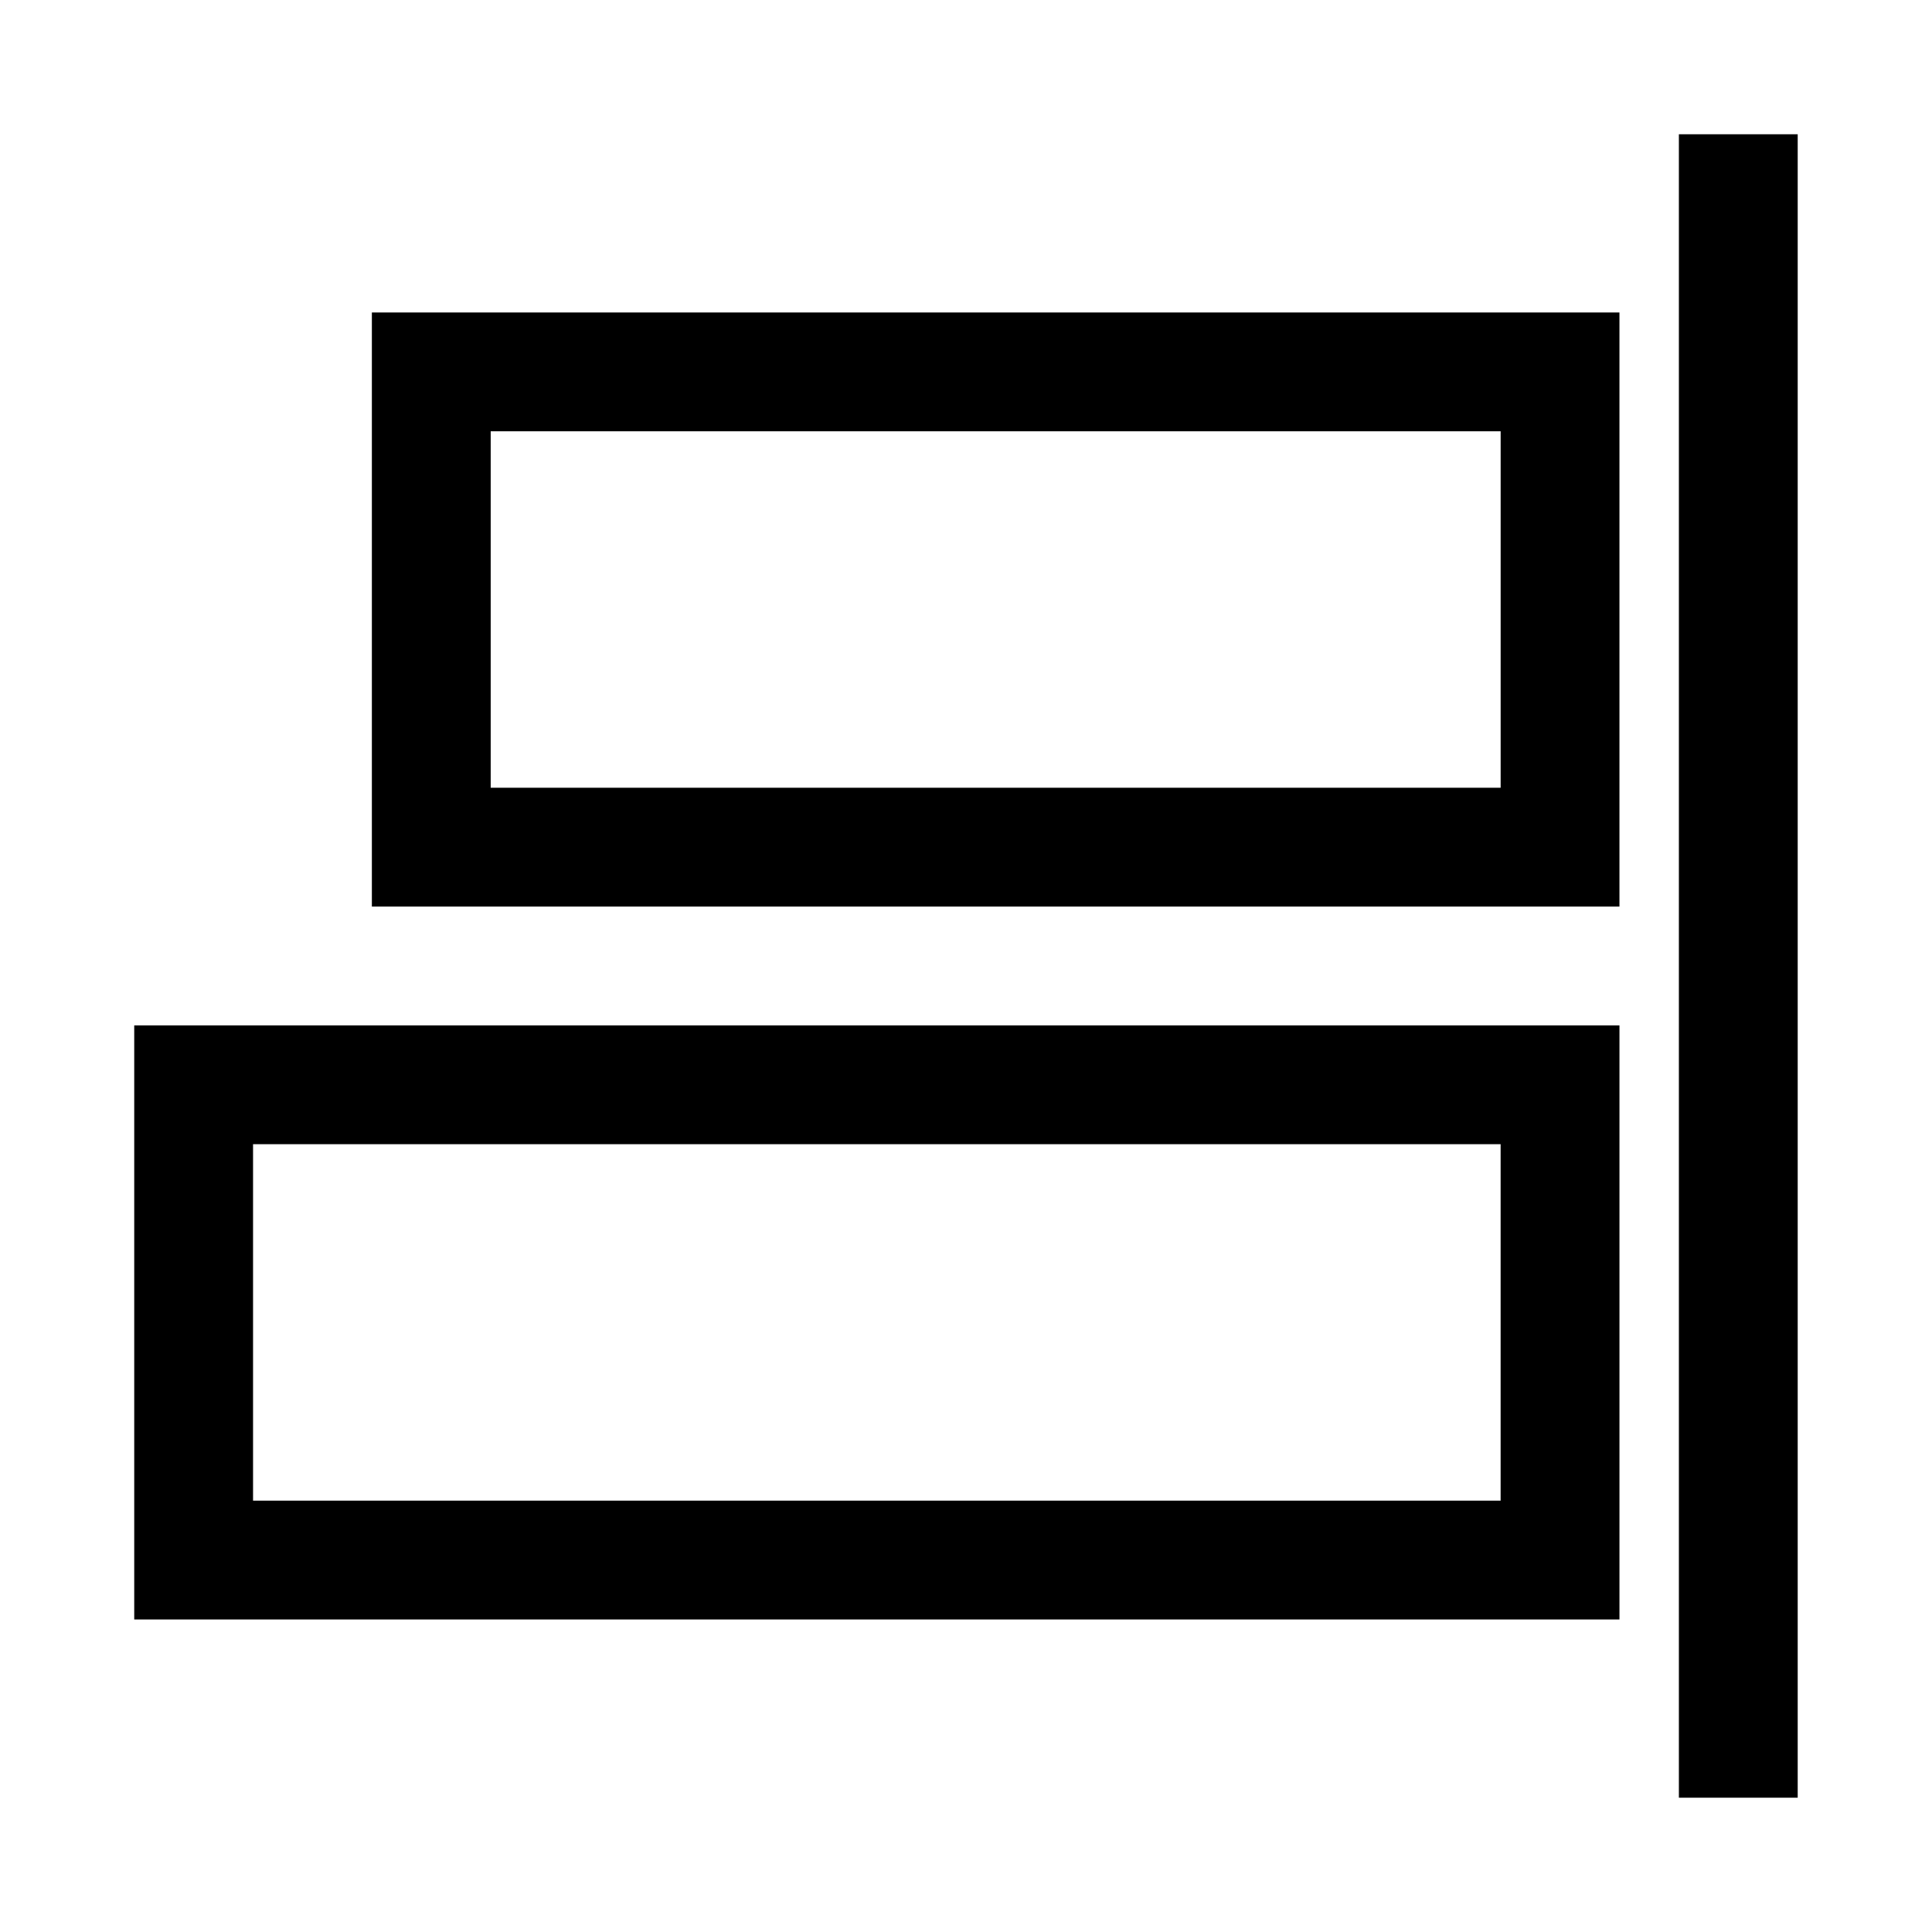 <?xml version="1.0" encoding="UTF-8"?>
<!-- Uploaded to: ICON Repo, www.svgrepo.com, Generator: ICON Repo Mixer Tools -->
<svg fill="#000000" width="800px" height="800px" version="1.1" viewBox="144 144 512 512" xmlns="http://www.w3.org/2000/svg">
 <path d="m620.41 179.58v440.83h-31.488v-440.83zm-377.86 47.23h330.62v157.44h-330.62zm31.488 125.95h267.65v-94.465h-267.65zm-94.465 62.977h393.6v157.44h-393.6zm31.488 125.95h330.62v-94.465h-330.62z"/>
</svg>